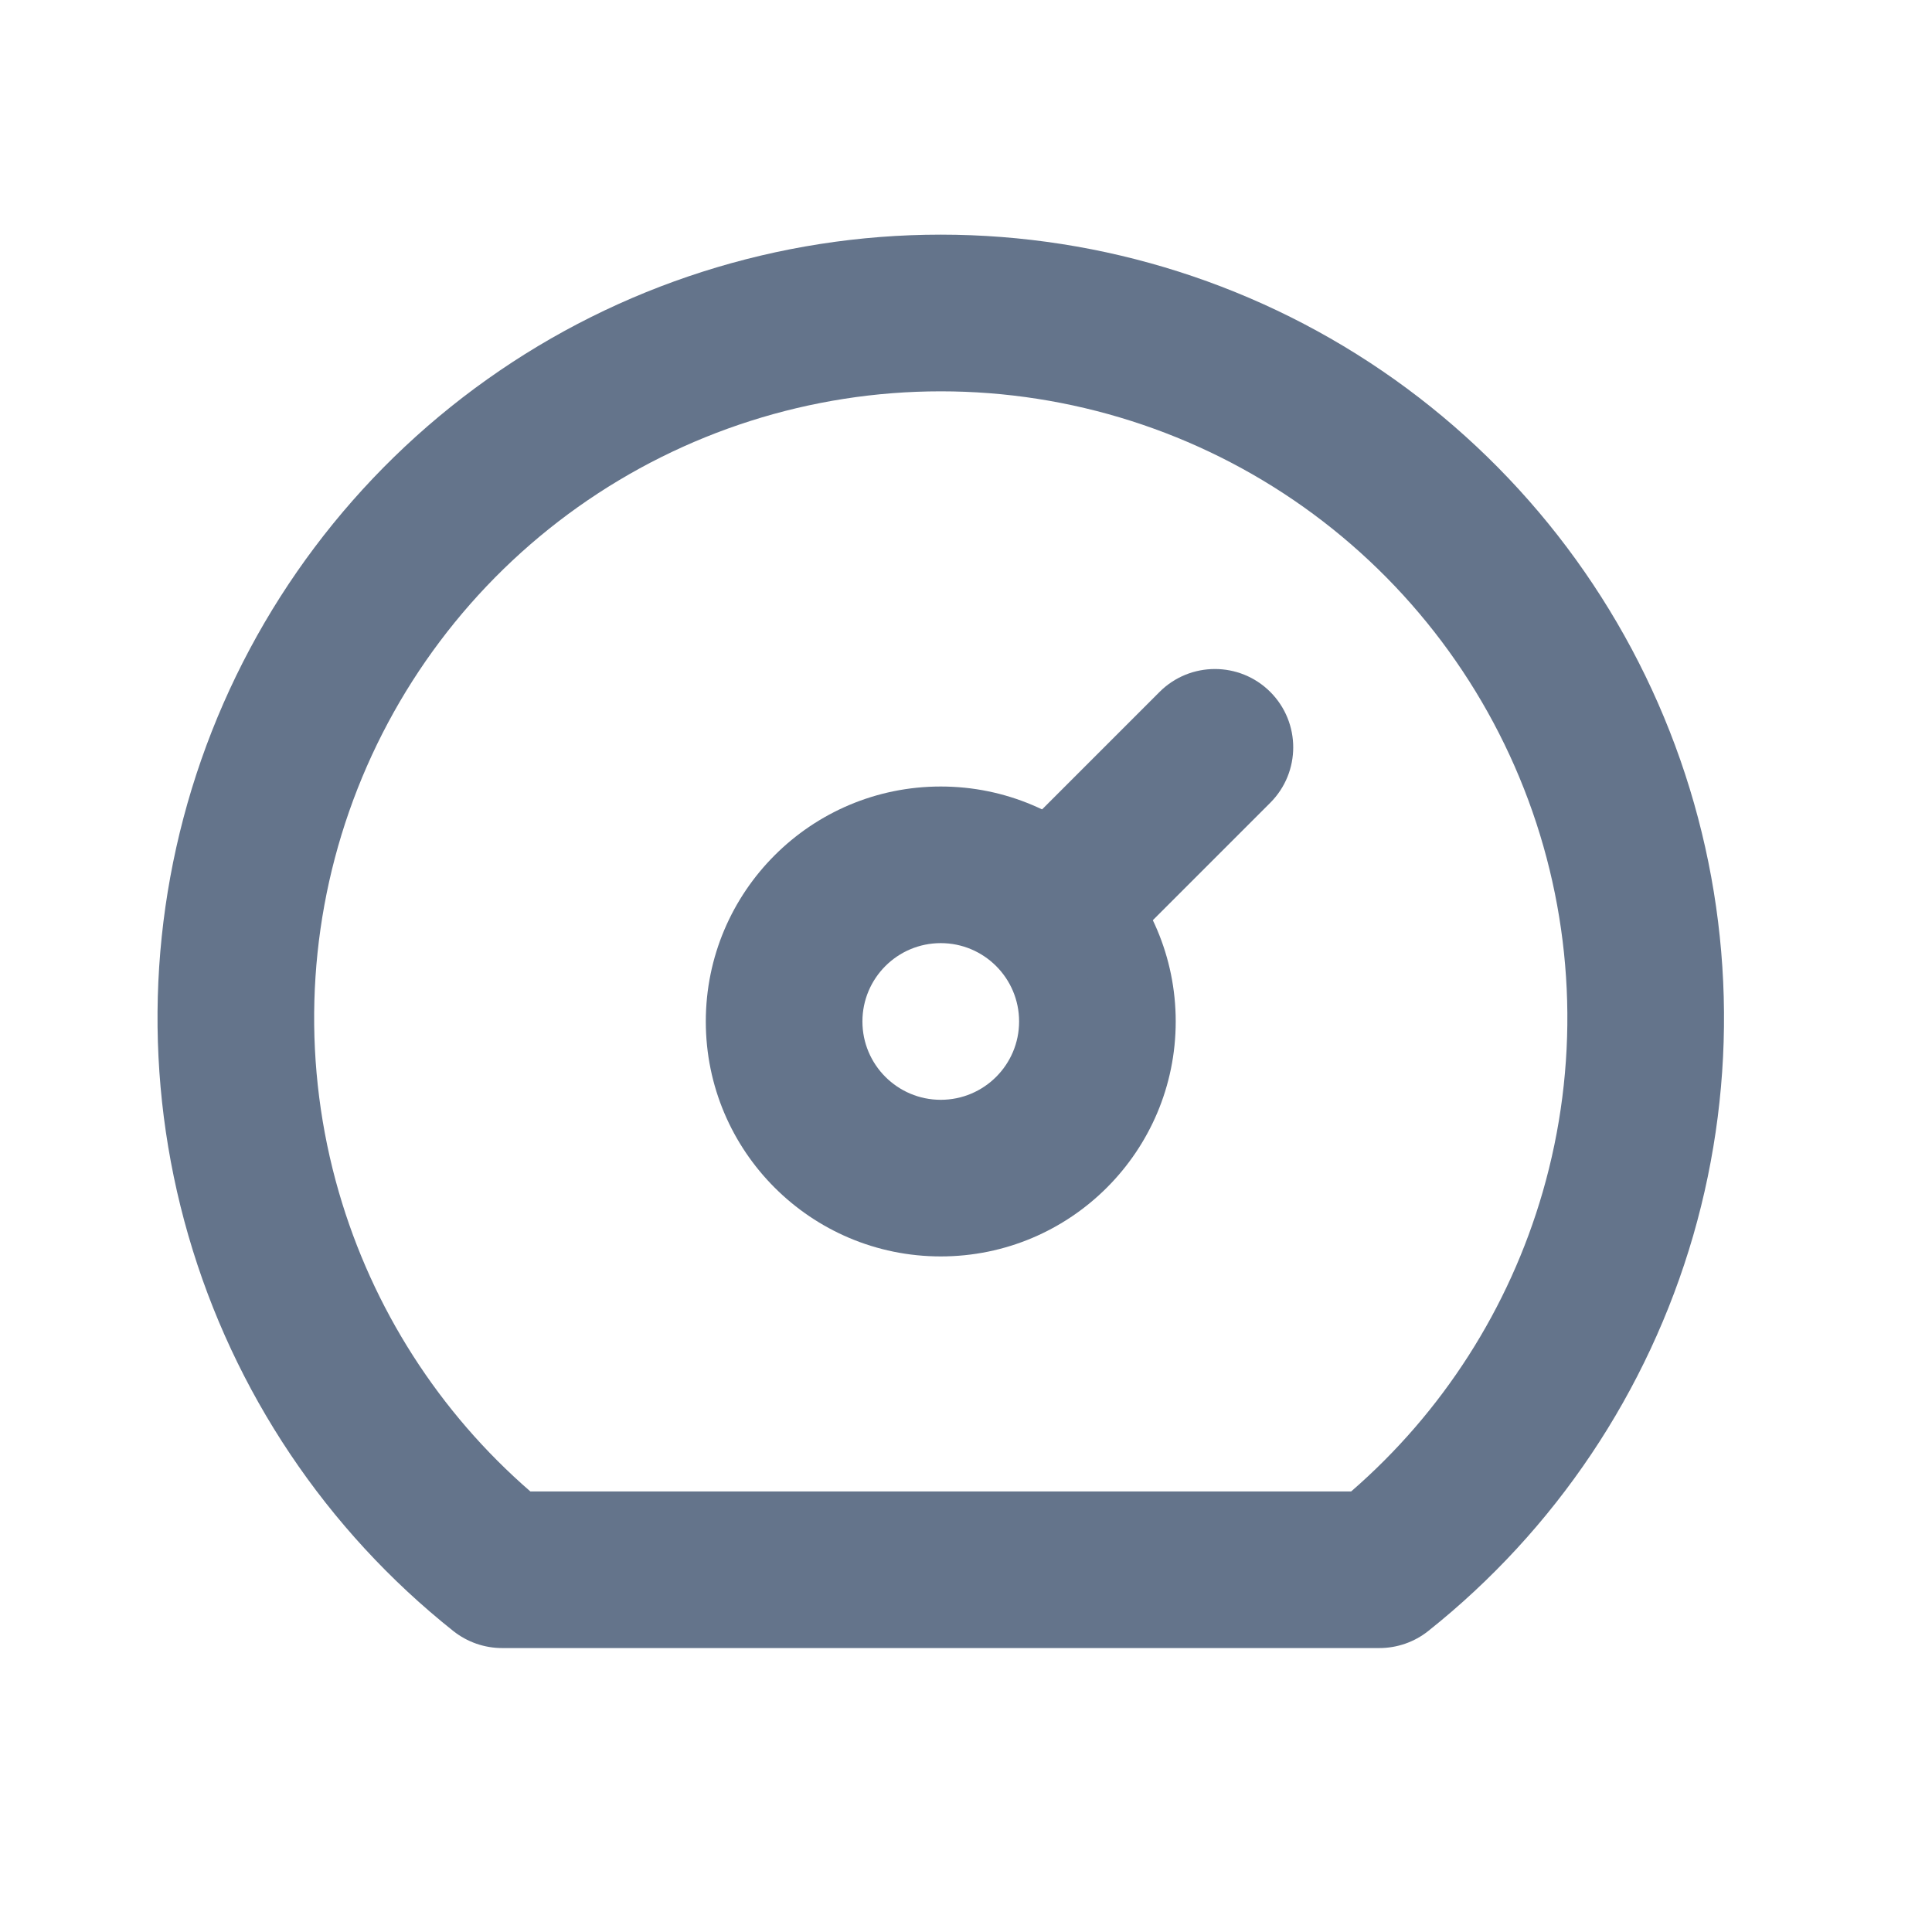 <svg width="31" height="31" viewBox="0 0 31 31" fill="none" xmlns="http://www.w3.org/2000/svg">
<path fill-rule="evenodd" clip-rule="evenodd" d="M15.095 15.133C14.401 15.133 13.838 15.696 13.838 16.39C13.838 17.084 14.401 17.647 15.095 17.647C15.789 17.647 16.352 17.084 16.352 16.39C16.352 15.696 15.789 15.133 15.095 15.133ZM11.325 16.39C11.325 14.308 13.013 12.62 15.095 12.62C17.177 12.62 18.865 14.308 18.865 16.39C18.865 18.472 17.177 20.16 15.095 20.16C13.013 20.16 11.325 18.472 11.325 16.39Z" fill="#64748B"/>
<path fill-rule="evenodd" clip-rule="evenodd" d="M20.383 11.103C20.873 11.594 20.873 12.389 20.383 12.88L17.806 15.457C17.315 15.947 16.52 15.947 16.029 15.457C15.538 14.966 15.538 14.17 16.029 13.679L18.605 11.103C19.096 10.612 19.892 10.612 20.383 11.103Z" fill="#64748B"/>
<path fill-rule="evenodd" clip-rule="evenodd" d="M15.095 6.279C13.009 6.279 10.975 6.928 9.274 8.135C7.573 9.343 6.29 11.05 5.602 13.02C4.915 14.989 4.857 17.124 5.437 19.128C5.978 20.995 7.046 22.662 8.51 23.931H21.68C23.144 22.662 24.213 20.995 24.753 19.128C25.333 17.124 25.275 14.989 24.588 13.02C23.9 11.05 22.617 9.343 20.916 8.135C19.216 6.928 17.181 6.279 15.095 6.279ZM7.818 6.086C9.944 4.576 12.488 3.765 15.095 3.765C17.703 3.765 20.246 4.576 22.372 6.086C24.498 7.596 26.102 9.73 26.961 12.192C27.82 14.654 27.892 17.322 27.168 19.827C26.442 22.332 24.956 24.549 22.915 26.172C22.693 26.348 22.417 26.444 22.133 26.444H8.057C7.773 26.444 7.498 26.348 7.275 26.172C5.234 24.549 3.748 22.332 3.023 19.827C2.298 17.322 2.37 14.654 3.229 12.192C4.088 9.73 5.692 7.596 7.818 6.086Z" fill="#64748B"/>
</svg>
